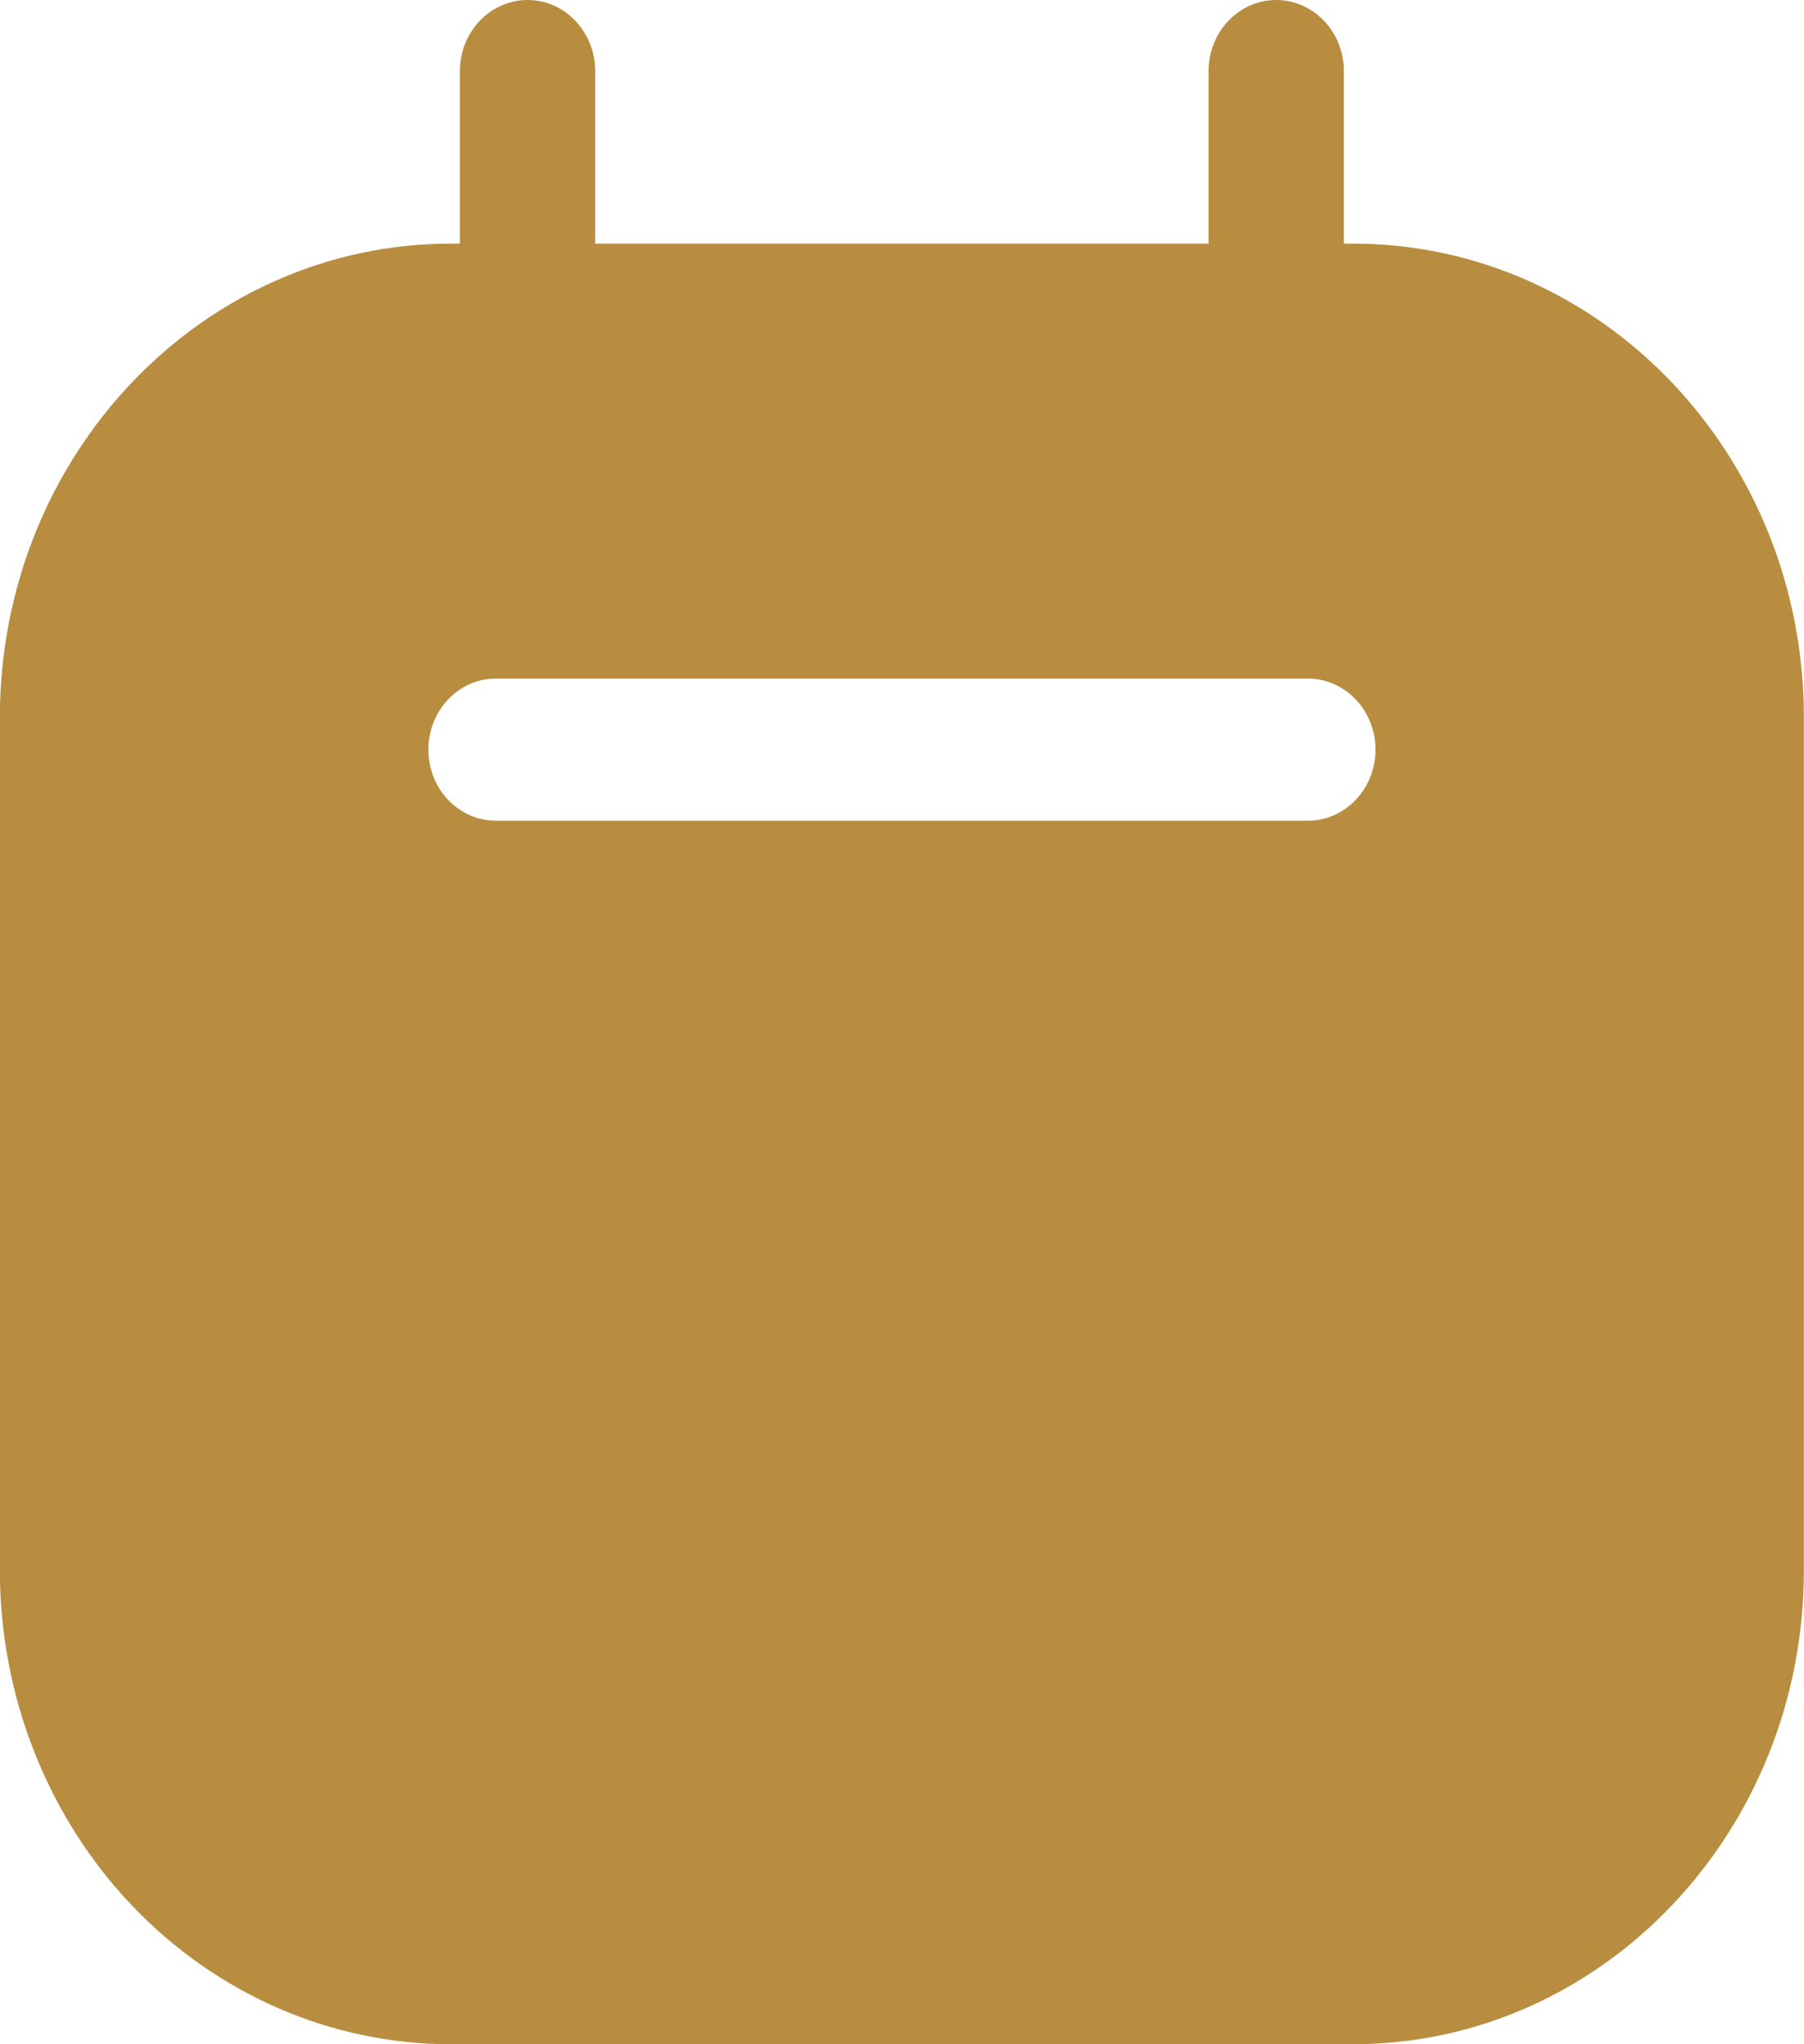<svg width="15" height="17" viewBox="0 0 15 17" fill="none" xmlns="http://www.w3.org/2000/svg">
<path id="Icon" fill-rule="evenodd" clip-rule="evenodd" d="M11.174 2.026H11.249C13.32 2.026 14.999 3.79 14.999 5.966V13.059C14.999 15.236 13.32 17 11.249 17H3.749C2.754 17 1.801 16.585 1.097 15.846C0.394 15.107 -0.001 14.104 -0.001 13.059V5.966C-0.001 3.79 1.678 2.026 3.749 2.026H3.824V0.591C3.824 0.265 4.076 0 4.387 0C4.697 0 4.949 0.265 4.949 0.591V2.026H10.049V0.591C10.049 0.265 10.301 0 10.611 0C10.922 0 11.174 0.265 11.174 0.591V2.026ZM4.124 6.825H10.874C11.185 6.825 11.437 6.561 11.437 6.234C11.437 5.908 11.185 5.643 10.874 5.643H4.124C3.813 5.643 3.562 5.908 3.562 6.234C3.562 6.561 3.813 6.825 4.124 6.825Z" fill="#B88D40"/>
</svg>
